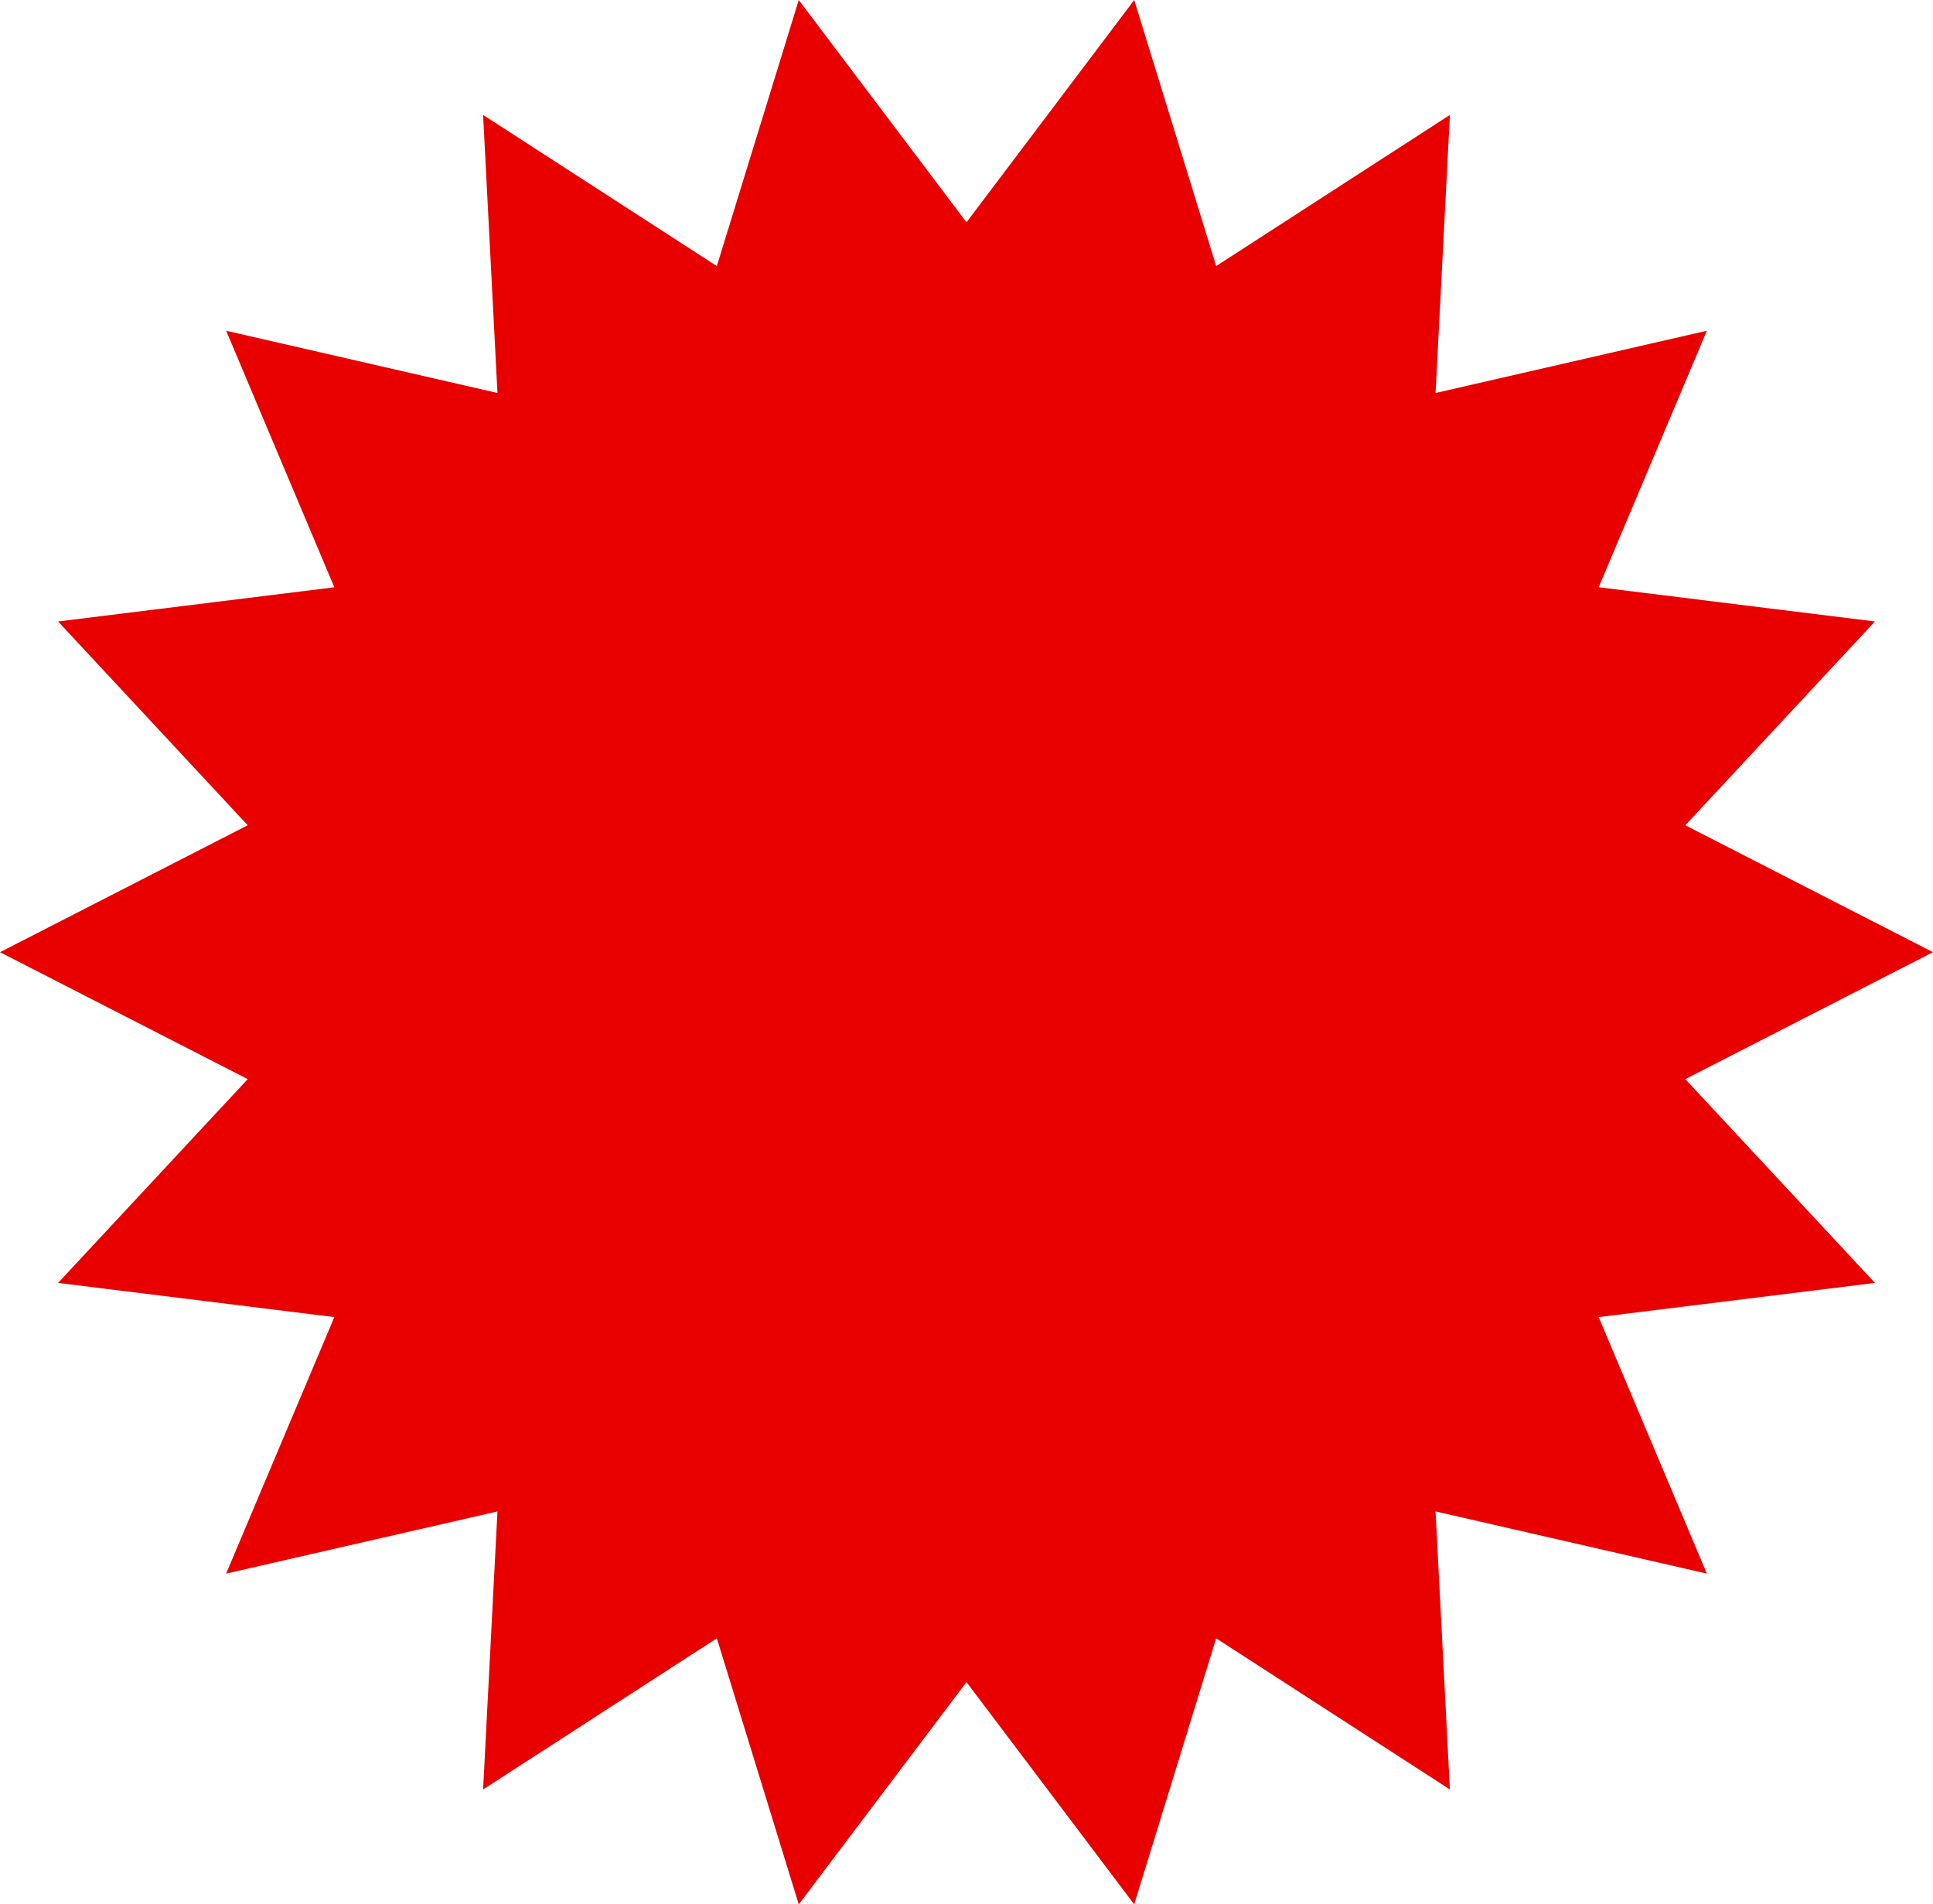<?xml version="1.0" encoding="UTF-8"?><svg xmlns="http://www.w3.org/2000/svg" xmlns:xlink="http://www.w3.org/1999/xlink" height="394.0" preserveAspectRatio="xMidYMid meet" version="1.0" viewBox="50.0 53.0 400.0 394.0" width="400.0" zoomAndPan="magnify"><g id="change1_1"><path d="M450 250L398.745 276.261 437.987 318.423 380.819 325.497 403.204 378.566 347.062 365.698 350.028 423.223 301.661 391.954 284.707 446.996 250 401.014 215.288 446.996 198.335 391.95 149.968 423.223 152.94 365.698 96.791 378.566 119.183 325.497 62.015 318.423 101.262 276.261 50 250 101.262 223.739 62.015 181.577 119.183 174.503 96.796 121.427 152.94 134.307 149.968 76.777 198.335 108.05 215.288 53.004 250 98.986 284.707 53.004 301.665 108.046 350.032 76.777 347.062 134.307 403.209 121.427 380.819 174.497 437.987 181.577 398.745 223.739z" fill="#E80000"/></g></svg>